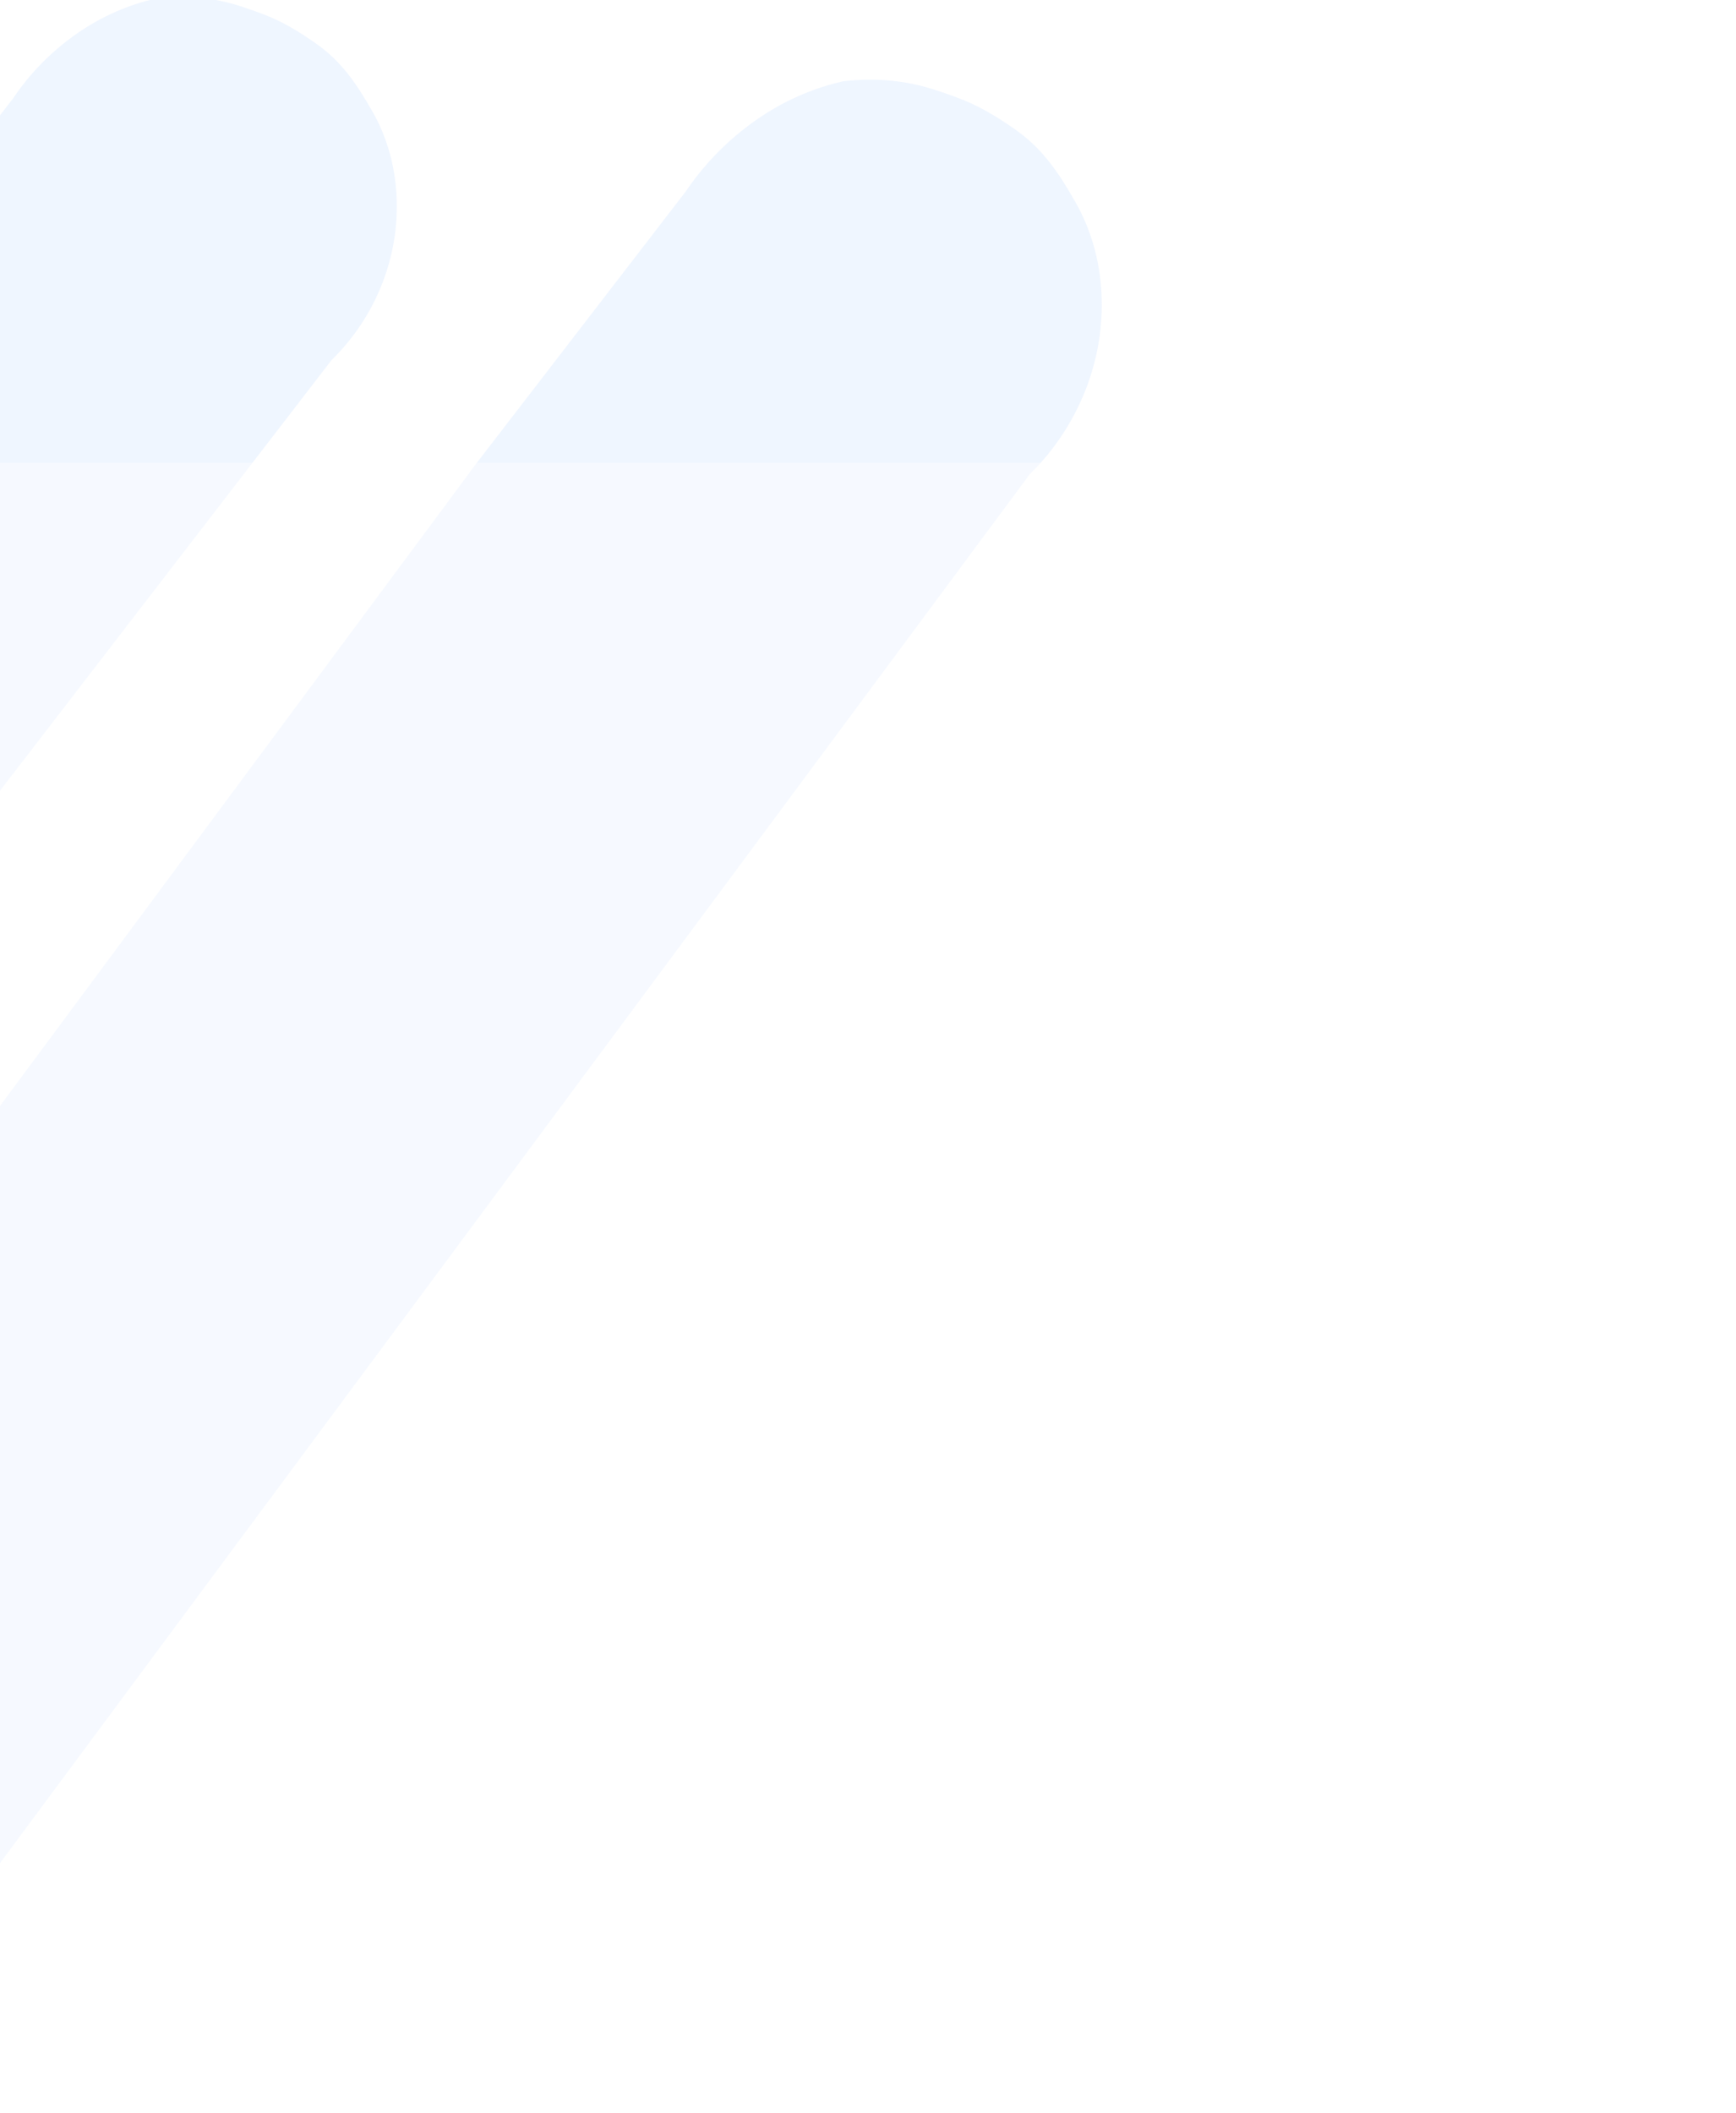 <svg width="360" height="438" viewBox="0 0 360 438" fill="none" xmlns="http://www.w3.org/2000/svg">
<g opacity="0.4" clip-path="url(#clip0_3837_66845)">
<path opacity="0.3" d="M-66.837 181.176C-71.634 177.807 -75.613 173.377 -78.525 168.147C-81.465 162.952 -83.296 157.051 -83.843 150.876C-83.945 138.186 -79.242 125.633 -70.811 115.858L2.737 20.362C6.297 15.08 10.79 10.565 15.921 6.98C21.051 3.395 26.746 0.91 32.64 -0.369C38.573 -1.039 44.52 -0.482 50.049 1.35C55.578 3.181 58.999 4.451 65.5 9.003C71 12.854 74.065 17.641 77.066 22.828C80.102 28.044 81.844 33.988 82.214 40.248C82.583 46.508 81.586 52.858 79.233 58.844C76.88 64.83 73.3 70.211 68.738 74.669L-4.838 170.201C-12.074 180.843 -22.821 188.423 -34.724 191.35C-40.608 192.176 -46.513 191.712 -52.035 189.944C-57.557 188.175 -62.592 185.189 -66.775 181.169L-66.837 181.176Z" fill="#78AEFF"/>
<path opacity="0.3" d="M-173.143 128.853C-177.767 125.626 -181.574 121.337 -184.348 116.221C-187.149 111.14 -188.807 105.381 -189.251 99.291C-189.111 86.8 -184.339 74.304 -175.908 64.53L-44.65 -105.899C-41.055 -111.153 -36.597 -115.696 -31.535 -119.338C-26.467 -122.915 -20.849 -125.521 -15.058 -126.886C-9.263 -127.669 -3.454 -127.226 1.902 -125.536C7.293 -123.818 12.156 -120.974 16.235 -117.039C21.077 -114.096 25.089 -109.927 27.952 -104.854C30.816 -99.78 32.454 -93.921 32.685 -87.775C32.951 -81.6 31.85 -75.335 29.428 -69.406C27.068 -63.484 23.46 -58.068 18.899 -53.61L-112.387 116.855C-119.658 127.468 -130.267 135.161 -141.963 138.259C-147.743 139.171 -153.51 138.82 -158.859 137.194C-164.209 135.568 -169.106 132.695 -173.116 128.817L-173.143 128.853Z" fill="#78AEFF"/>
<path opacity="0.3" d="M65.522 215.403C60.335 211.769 56.045 206.972 52.919 201.296C49.763 195.659 47.816 189.244 47.266 182.52C47.246 168.695 52.443 154.983 61.669 144.269L142.232 39.665C146.136 33.883 151.048 28.93 156.646 24.985C162.244 21.041 168.447 18.29 174.858 16.851C181.306 16.076 187.761 16.637 193.754 18.591C199.747 20.545 203.452 21.903 210.481 26.812C216.428 30.966 219.722 36.158 222.945 41.787C226.206 47.447 228.055 53.91 228.412 60.727C228.769 67.545 227.641 74.471 225.043 81.011C222.444 87.55 218.517 93.44 213.531 98.332L132.939 202.975C125.003 214.624 113.277 222.964 100.328 226.244C93.931 227.188 87.521 226.727 81.536 224.843C75.551 222.959 70.103 219.743 65.589 215.395L65.522 215.403Z" fill="#78AEFF"/>
</g>
<g opacity="0.4" clip-path="url(#clip1_3837_66845)">
<g opacity="0.6" clip-path="url(#clip2_3837_66845)">
<path opacity="0.3" d="M-66.837 181.176C-71.634 177.807 -75.613 173.377 -78.525 168.147C-81.465 162.952 -83.296 157.051 -83.843 150.876C-83.945 138.186 -79.242 125.633 -70.811 115.858L2.737 20.362C6.297 15.08 10.79 10.565 15.921 6.98C21.051 3.395 26.746 0.91 32.64 -0.369C38.573 -1.039 44.52 -0.482 50.049 1.35C55.578 3.181 58.999 4.451 65.5 9.003C71 12.854 74.065 17.641 77.066 22.828C80.102 28.044 81.844 33.988 82.214 40.248C82.583 46.508 81.586 52.858 79.233 58.844C76.88 64.83 73.3 70.211 68.738 74.669L-4.838 170.201C-12.074 180.843 -22.821 188.423 -34.724 191.35C-40.608 192.176 -46.513 191.712 -52.035 189.944C-57.557 188.175 -62.592 185.189 -66.775 181.169L-66.837 181.176Z" fill="#78AEFF"/>
<path opacity="0.3" d="M-177.143 128.853C-181.767 125.626 -185.574 121.337 -188.348 116.221C-191.149 111.14 -192.807 105.381 -193.251 99.291C-193.111 86.8 -188.339 74.304 -179.908 64.53L-48.65 -105.899C-45.055 -111.153 -40.597 -115.696 -35.535 -119.338C-30.467 -122.915 -24.849 -125.521 -19.058 -126.886C-13.264 -127.669 -7.454 -127.226 -2.098 -125.536C3.293 -123.818 8.156 -120.974 12.235 -117.039C17.077 -114.096 21.089 -109.927 23.952 -104.854C26.816 -99.78 28.454 -93.921 28.685 -87.775C28.951 -81.6 27.85 -75.335 25.428 -69.406C23.068 -63.484 19.46 -58.068 14.899 -53.61L-116.387 116.855C-123.658 127.468 -134.267 135.161 -145.963 138.259C-151.743 139.171 -157.51 138.82 -162.859 137.194C-168.209 135.568 -173.106 132.695 -177.116 128.817L-177.143 128.853Z" fill="#78AEFF"/>
<path opacity="0.3" d="M-88.147 425.547C-93.401 421.857 -97.76 417.003 -100.95 411.275C-104.17 405.585 -106.175 399.121 -106.775 392.357C-106.886 378.457 -101.735 364.707 -92.5 354L141.231 38.842C145.131 33.056 150.052 28.111 155.672 24.184C161.292 20.257 167.529 17.535 173.986 16.134C180.484 15.4 186.998 16.01 193.055 18.016C199.112 20.023 202.858 21.414 209.98 26.4C216.004 30.617 219.361 35.861 222.649 41.543C225.974 47.257 227.882 53.767 228.287 60.624C228.692 67.482 227.6 74.437 225.022 80.994C222.444 87.551 218.523 93.445 213.526 98.328L-20.235 413.525C-28.162 425.182 -39.933 433.484 -52.971 436.691C-59.416 437.596 -65.885 437.087 -71.933 435.15C-77.982 433.214 -83.497 429.943 -88.079 425.539L-88.147 425.547Z" fill="#78AEFF"/>
</g>
</g>
<defs>
<clipPath id="clip0_3837_66845">
<rect width="360" height="96" fill="white" transform="matrix(-1 0 0 1 360 0)"/>
</clipPath>
<clipPath id="clip1_3837_66845">
<rect width="252" height="342" fill="white" transform="translate(0 96)"/>
</clipPath>
<clipPath id="clip2_3837_66845">
<rect width="360" height="487" fill="white" transform="matrix(-1 0 0 1 356 -24)"/>
</clipPath>
</defs>
</svg>
